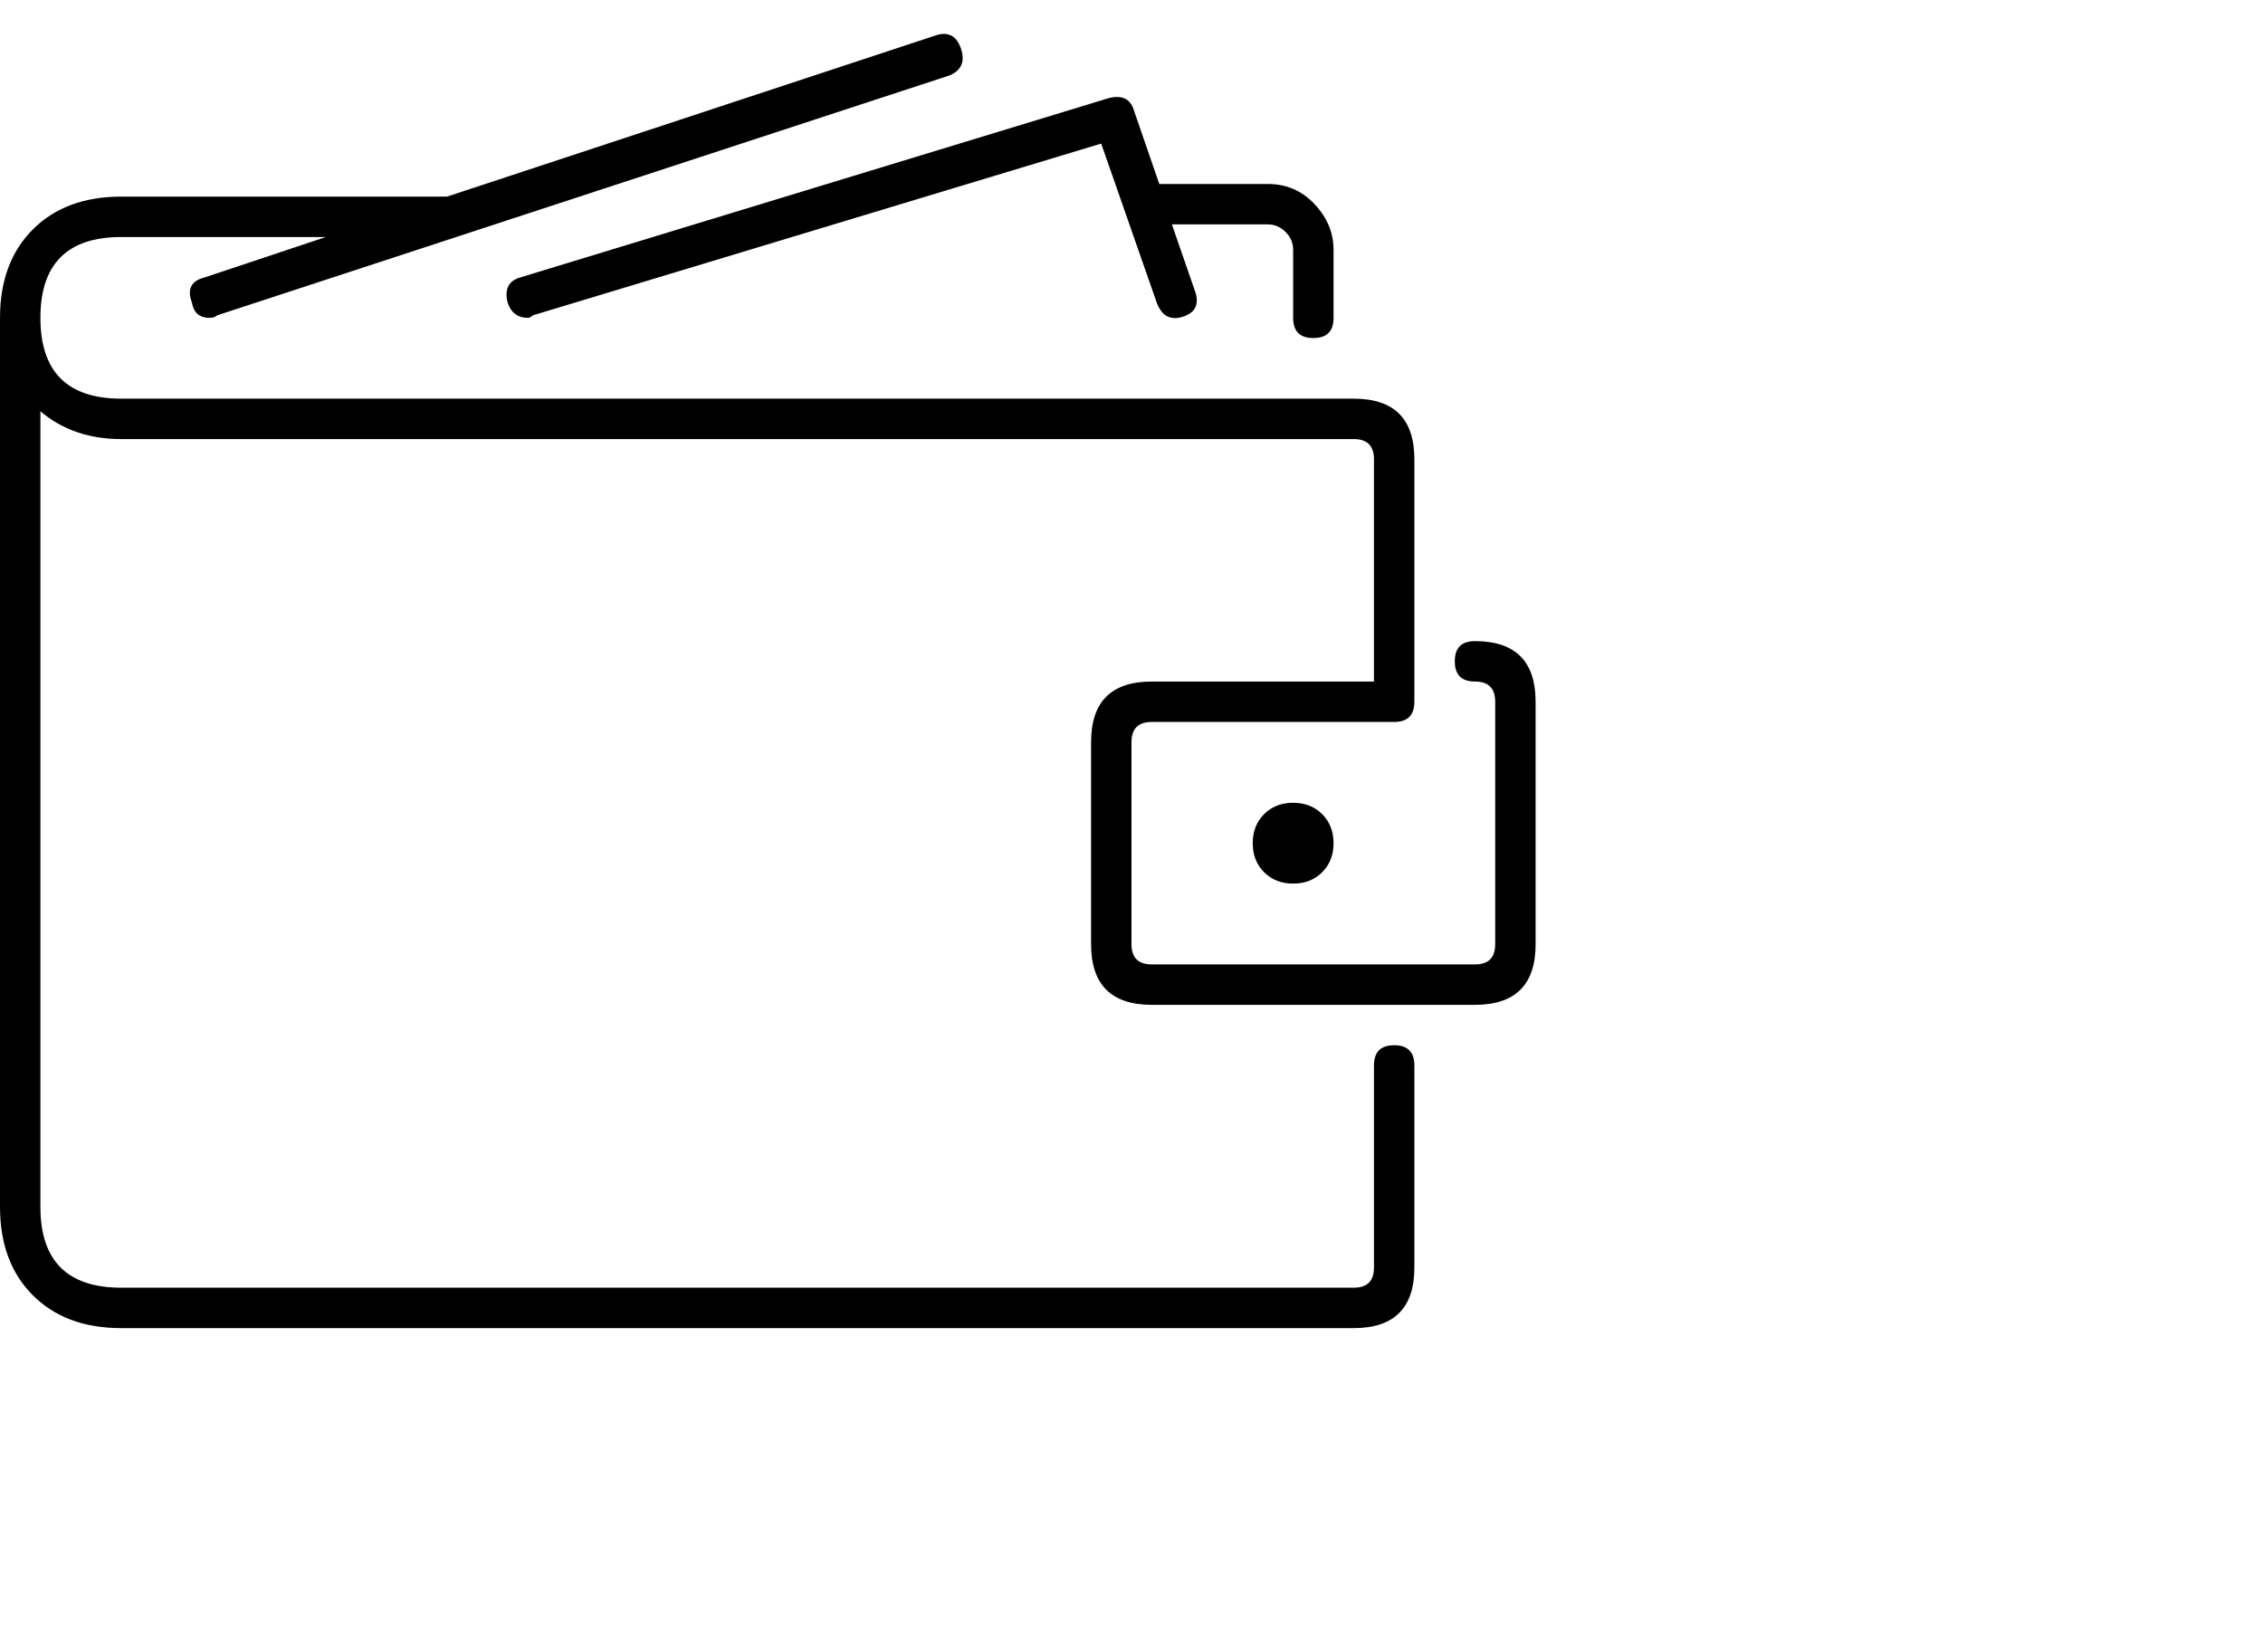 <svg viewBox="0 0 896 654.18" xmlns="http://www.w3.org/2000/svg"><path d="M512 125.843q0 8 8 8t8-8v-27q0-10-7.5-18t-18.5-8h-43l-10-29q-2-7-10-5l-233 71q-7 2-5 10 2 6 8 6 1 0 2-1l225-68 22 63q3 8 10.5 5.5t4.5-10.5l-9-26h38q4 0 7 3t3 7v27zm72 128q-8 0-8 8t8 8 8 8v96q0 8-8 8H456q-8 0-8-8v-80q0-8 8-8h96q8 0 8-8v-96q0-24-24-24H48q-32 0-32-32t32-32h81l-48 16q-8 2-5 10 1 6 7 6 2 0 3-1l290-95q7-3 4.5-10.5t-9.5-5.5l-194 64H48q-22 0-35 13t-13 35v352q0 22 13 35t35 13h488q24 0 24-24v-80q0-8-8-8t-8 8v80q0 8-8 8H48q-32 0-32-32v-315q13 11 32 11h488q8 0 8 8v88h-88q-24 0-24 24v80q0 24 24 24h128q24 0 24-24v-96q0-24-24-24zm-83.5 68.5q-4.5 4.5-4.5 11.5t4.5 11.5q4.5 4.5 11.5 4.5t11.5-4.5q4.5-4.5 4.5-11.5t-4.5-11.5q-4.5-4.5-11.5-4.5t-11.5 4.5z"/></svg>